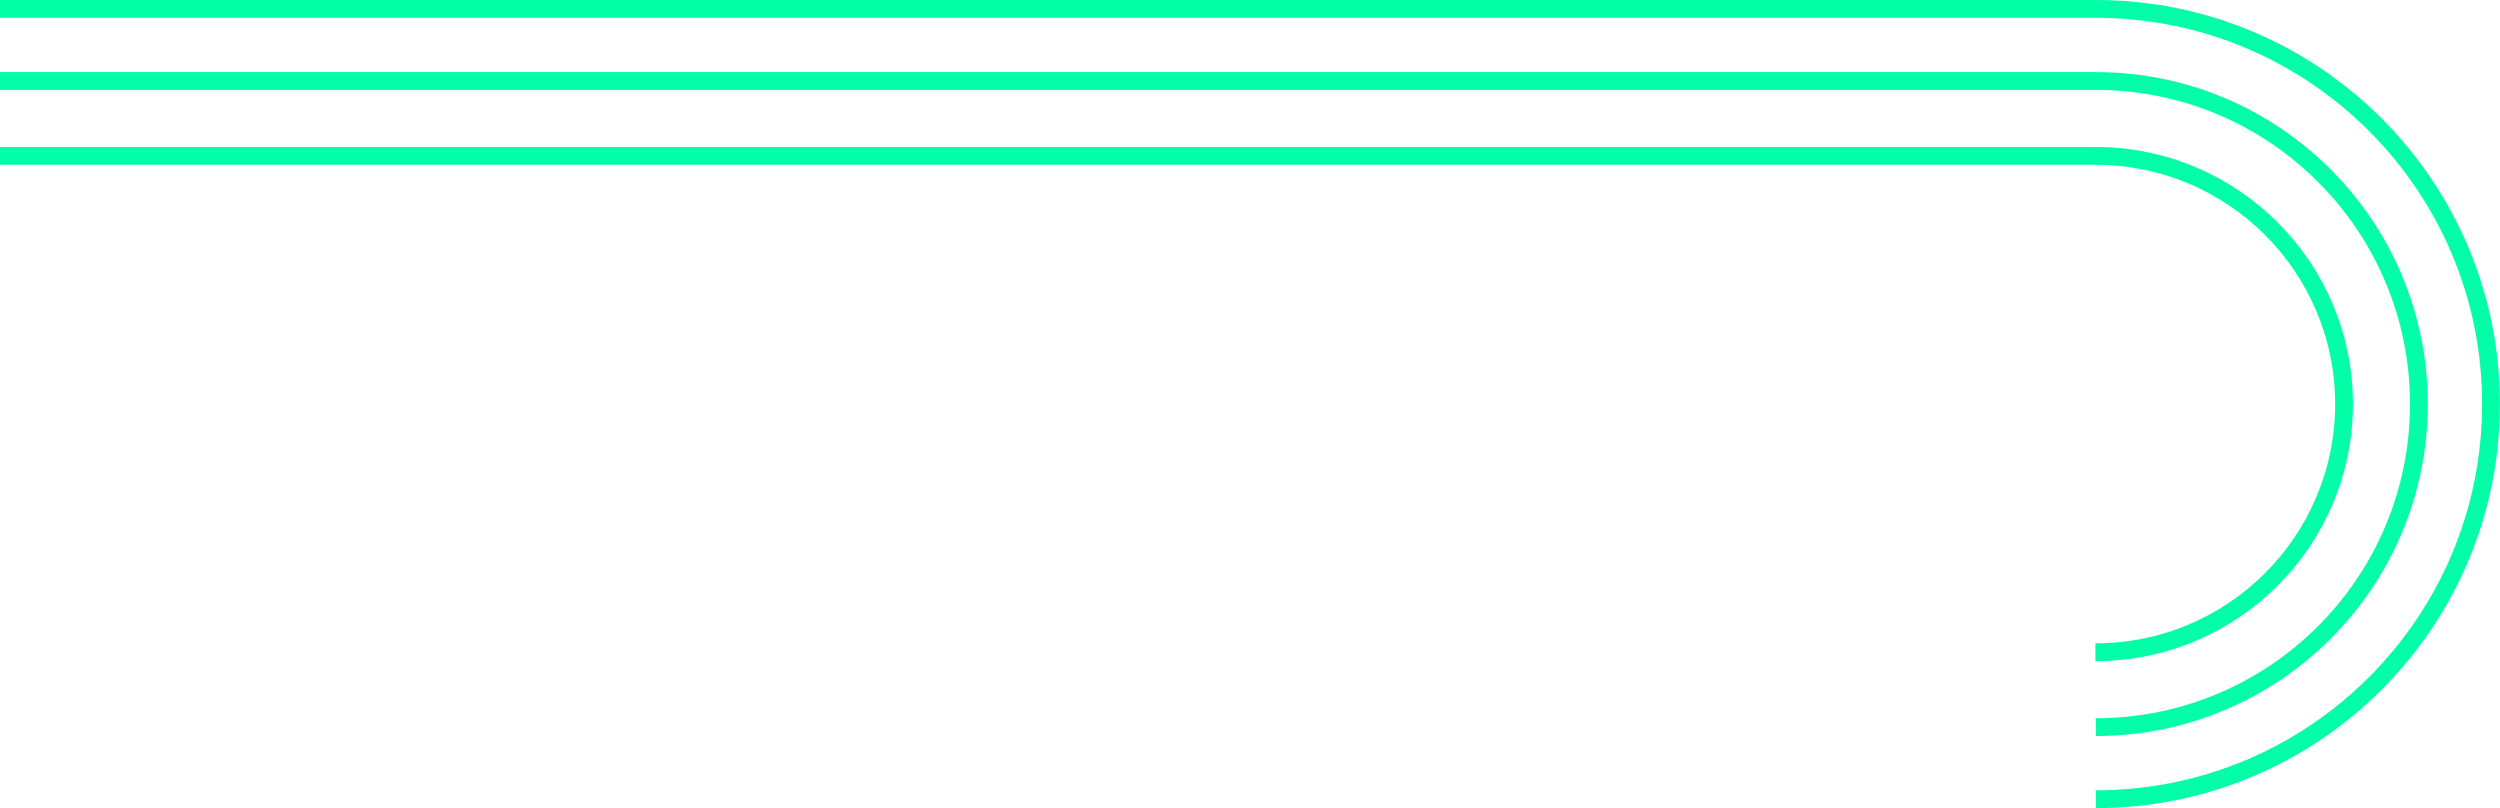 <?xml version="1.0" encoding="UTF-8"?> <svg xmlns="http://www.w3.org/2000/svg" width="1123" height="363" viewBox="0 0 1123 363" fill="none"> <path d="M941.456 359C1039.49 359 1118.96 279.531 1118.96 181.5C1118.96 83.469 1039.49 4 941.456 4L-65 4" stroke="#02FFA7" stroke-width="8"></path> <path d="M941.471 326.614C1021.61 326.614 1086.57 261.644 1086.57 181.5C1086.57 101.356 1021.61 36.386 941.471 36.386L-53.79 36.386" stroke="#02FFA7" stroke-width="8"></path> <path d="M941.246 292.983C1002.93 292.982 1052.94 243.07 1052.94 181.5C1052.94 119.93 1002.93 70.018 941.246 70.018L-48.184 70.018" stroke="#02FFA7" stroke-width="8"></path> </svg> 